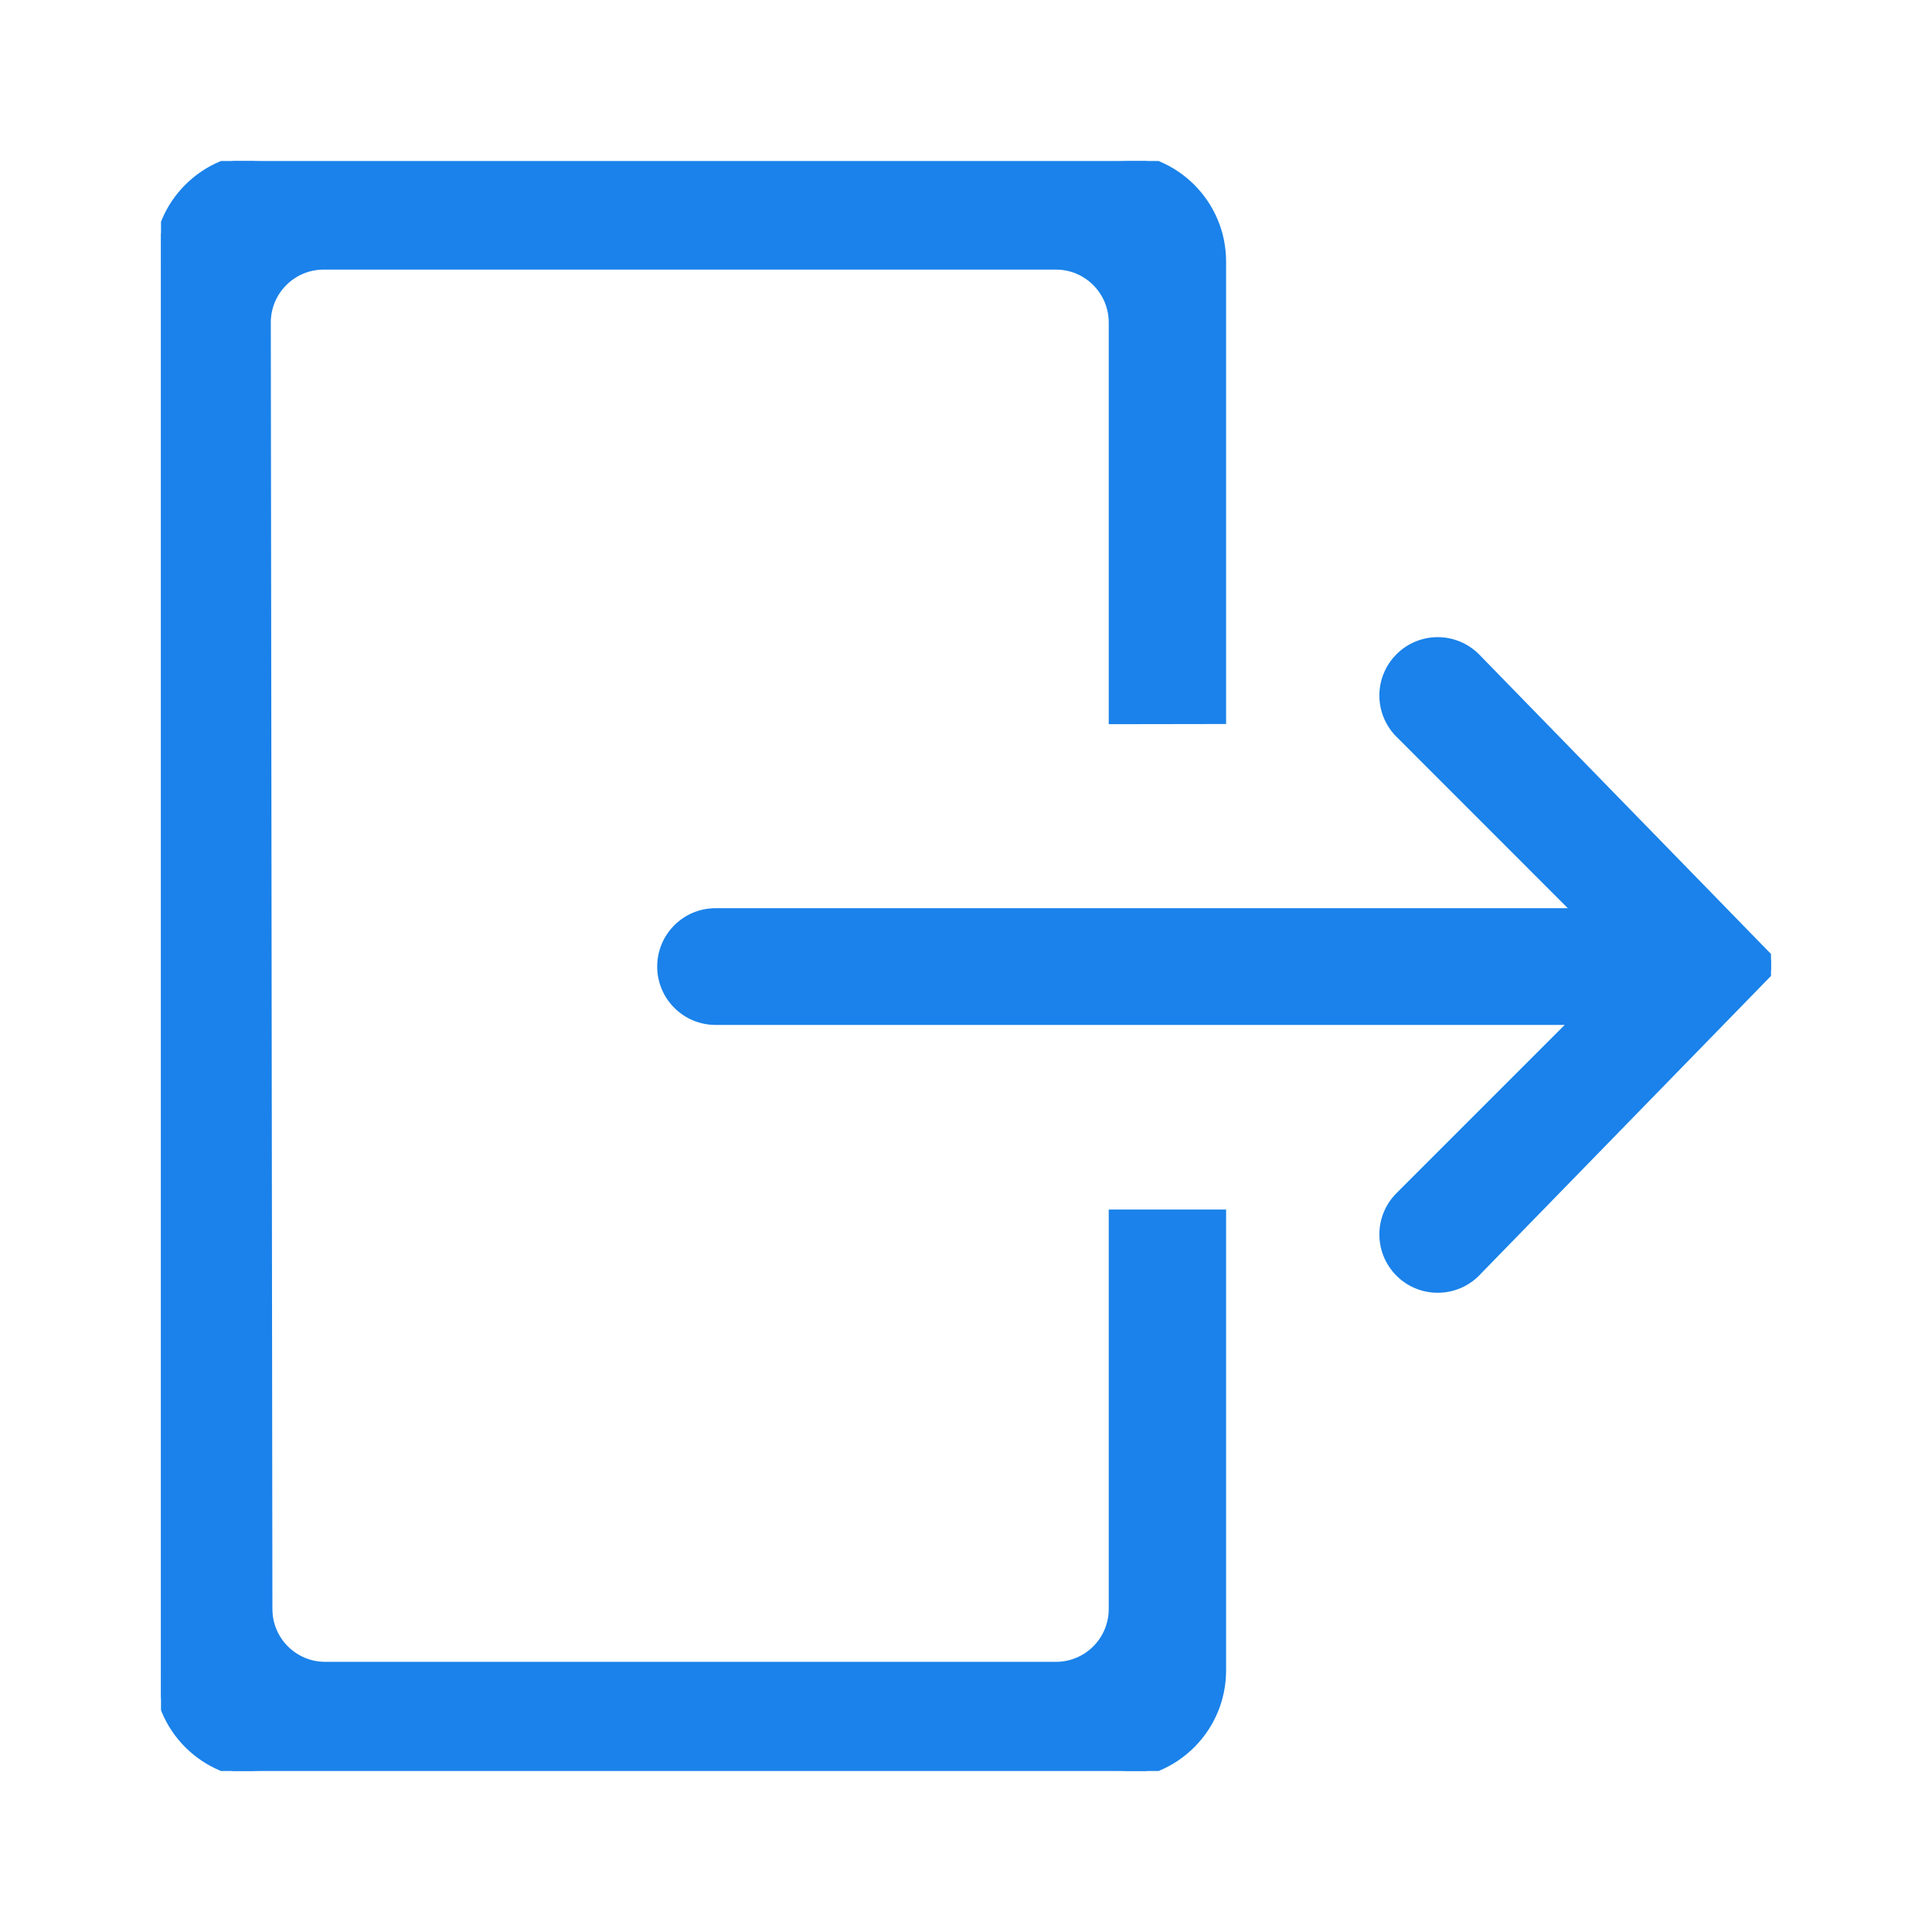 <svg width="24" height="24" viewBox="0 0 24 24" fill="none" xmlns="http://www.w3.org/2000/svg">
<g clip-path="url(#clip0_60707_867)">
<path d="M19.597 11.332L8.889 11.332C8.516 11.332 8.214 11.634 8.214 12.007C8.214 12.379 8.516 12.682 8.889 12.682L19.558 12.682L17.383 14.857C17.119 15.121 17.119 15.548 17.383 15.812C17.646 16.075 18.073 16.075 18.337 15.812L18.337 15.811L22.029 12.022L22.063 11.987L22.029 11.952L18.337 8.163L18.337 8.163C18.205 8.031 18.032 7.965 17.86 7.965C17.687 7.965 17.514 8.031 17.383 8.163C17.119 8.426 17.119 8.854 17.383 9.117L17.418 9.082L17.383 9.117L19.597 11.332ZM15.181 15.125V15.075H15.131H13.873H13.823V15.125V19.988C13.823 20.378 13.507 20.694 13.117 20.694L4.04 20.694C3.65 20.694 3.334 20.378 3.334 19.988V19.988L3.314 4.006C3.314 4.006 3.314 4.006 3.314 4.006C3.314 3.616 3.631 3.299 4.021 3.299L13.117 3.299C13.507 3.299 13.823 3.616 13.823 4.006V8.896V8.946L13.873 8.946L15.131 8.944L15.181 8.944V8.894L15.181 3.25C15.181 2.532 14.599 1.95 13.881 1.95L3.256 1.95C2.538 1.95 1.956 2.532 1.956 3.25L1.956 20.75C1.956 21.468 2.538 22.05 3.256 22.05L13.881 22.05C14.6 22.05 15.181 21.468 15.181 20.75V15.125Z" fill="#1A82EA" stroke="#1A82EA" stroke-width="0.1"/>
</g>
<defs>
<clipPath id="clip0_60707_867">
<rect width="20" height="20" fill="white" transform="matrix(-1 0 0 -1 22 22)"/>
</clipPath>
</defs>
</svg>
